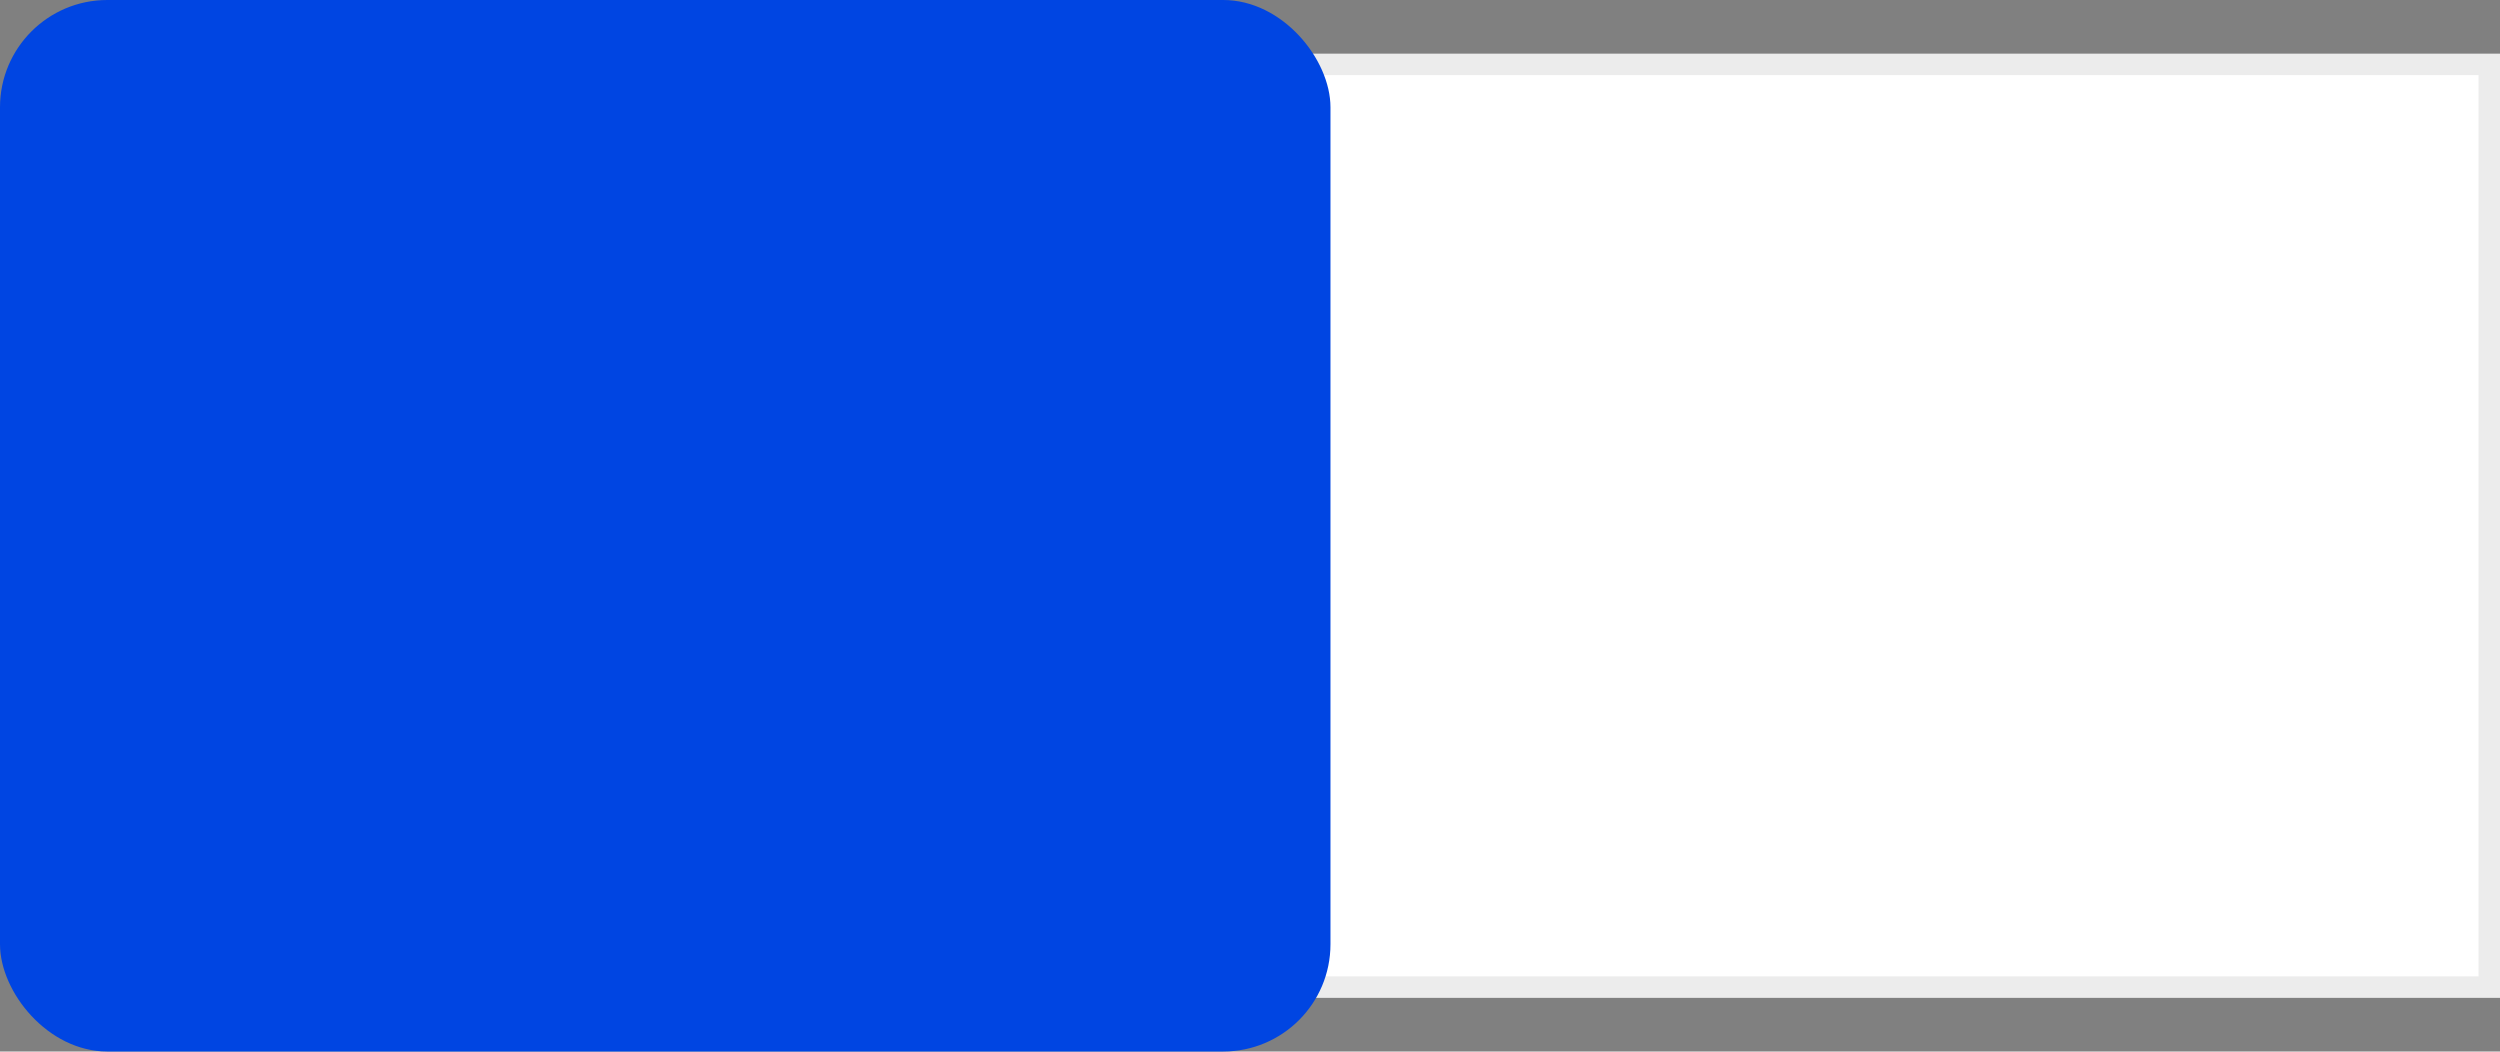<svg id="Layer_1" data-name="Layer 1" xmlns="http://www.w3.org/2000/svg" viewBox="0 0 116.5 49">
  <rect x="0" y="0" width="116.5" height="49" fill="#808080" stroke="none"/>
  <title>mode-light01</title>
  <rect x="40" y="3" width="76" height="43" fill="#fff" stroke="#ececec" stroke-miterlimit="10"/>
  <rect width="62" height="49" rx="5" fill="#0045e2"/>
</svg>
